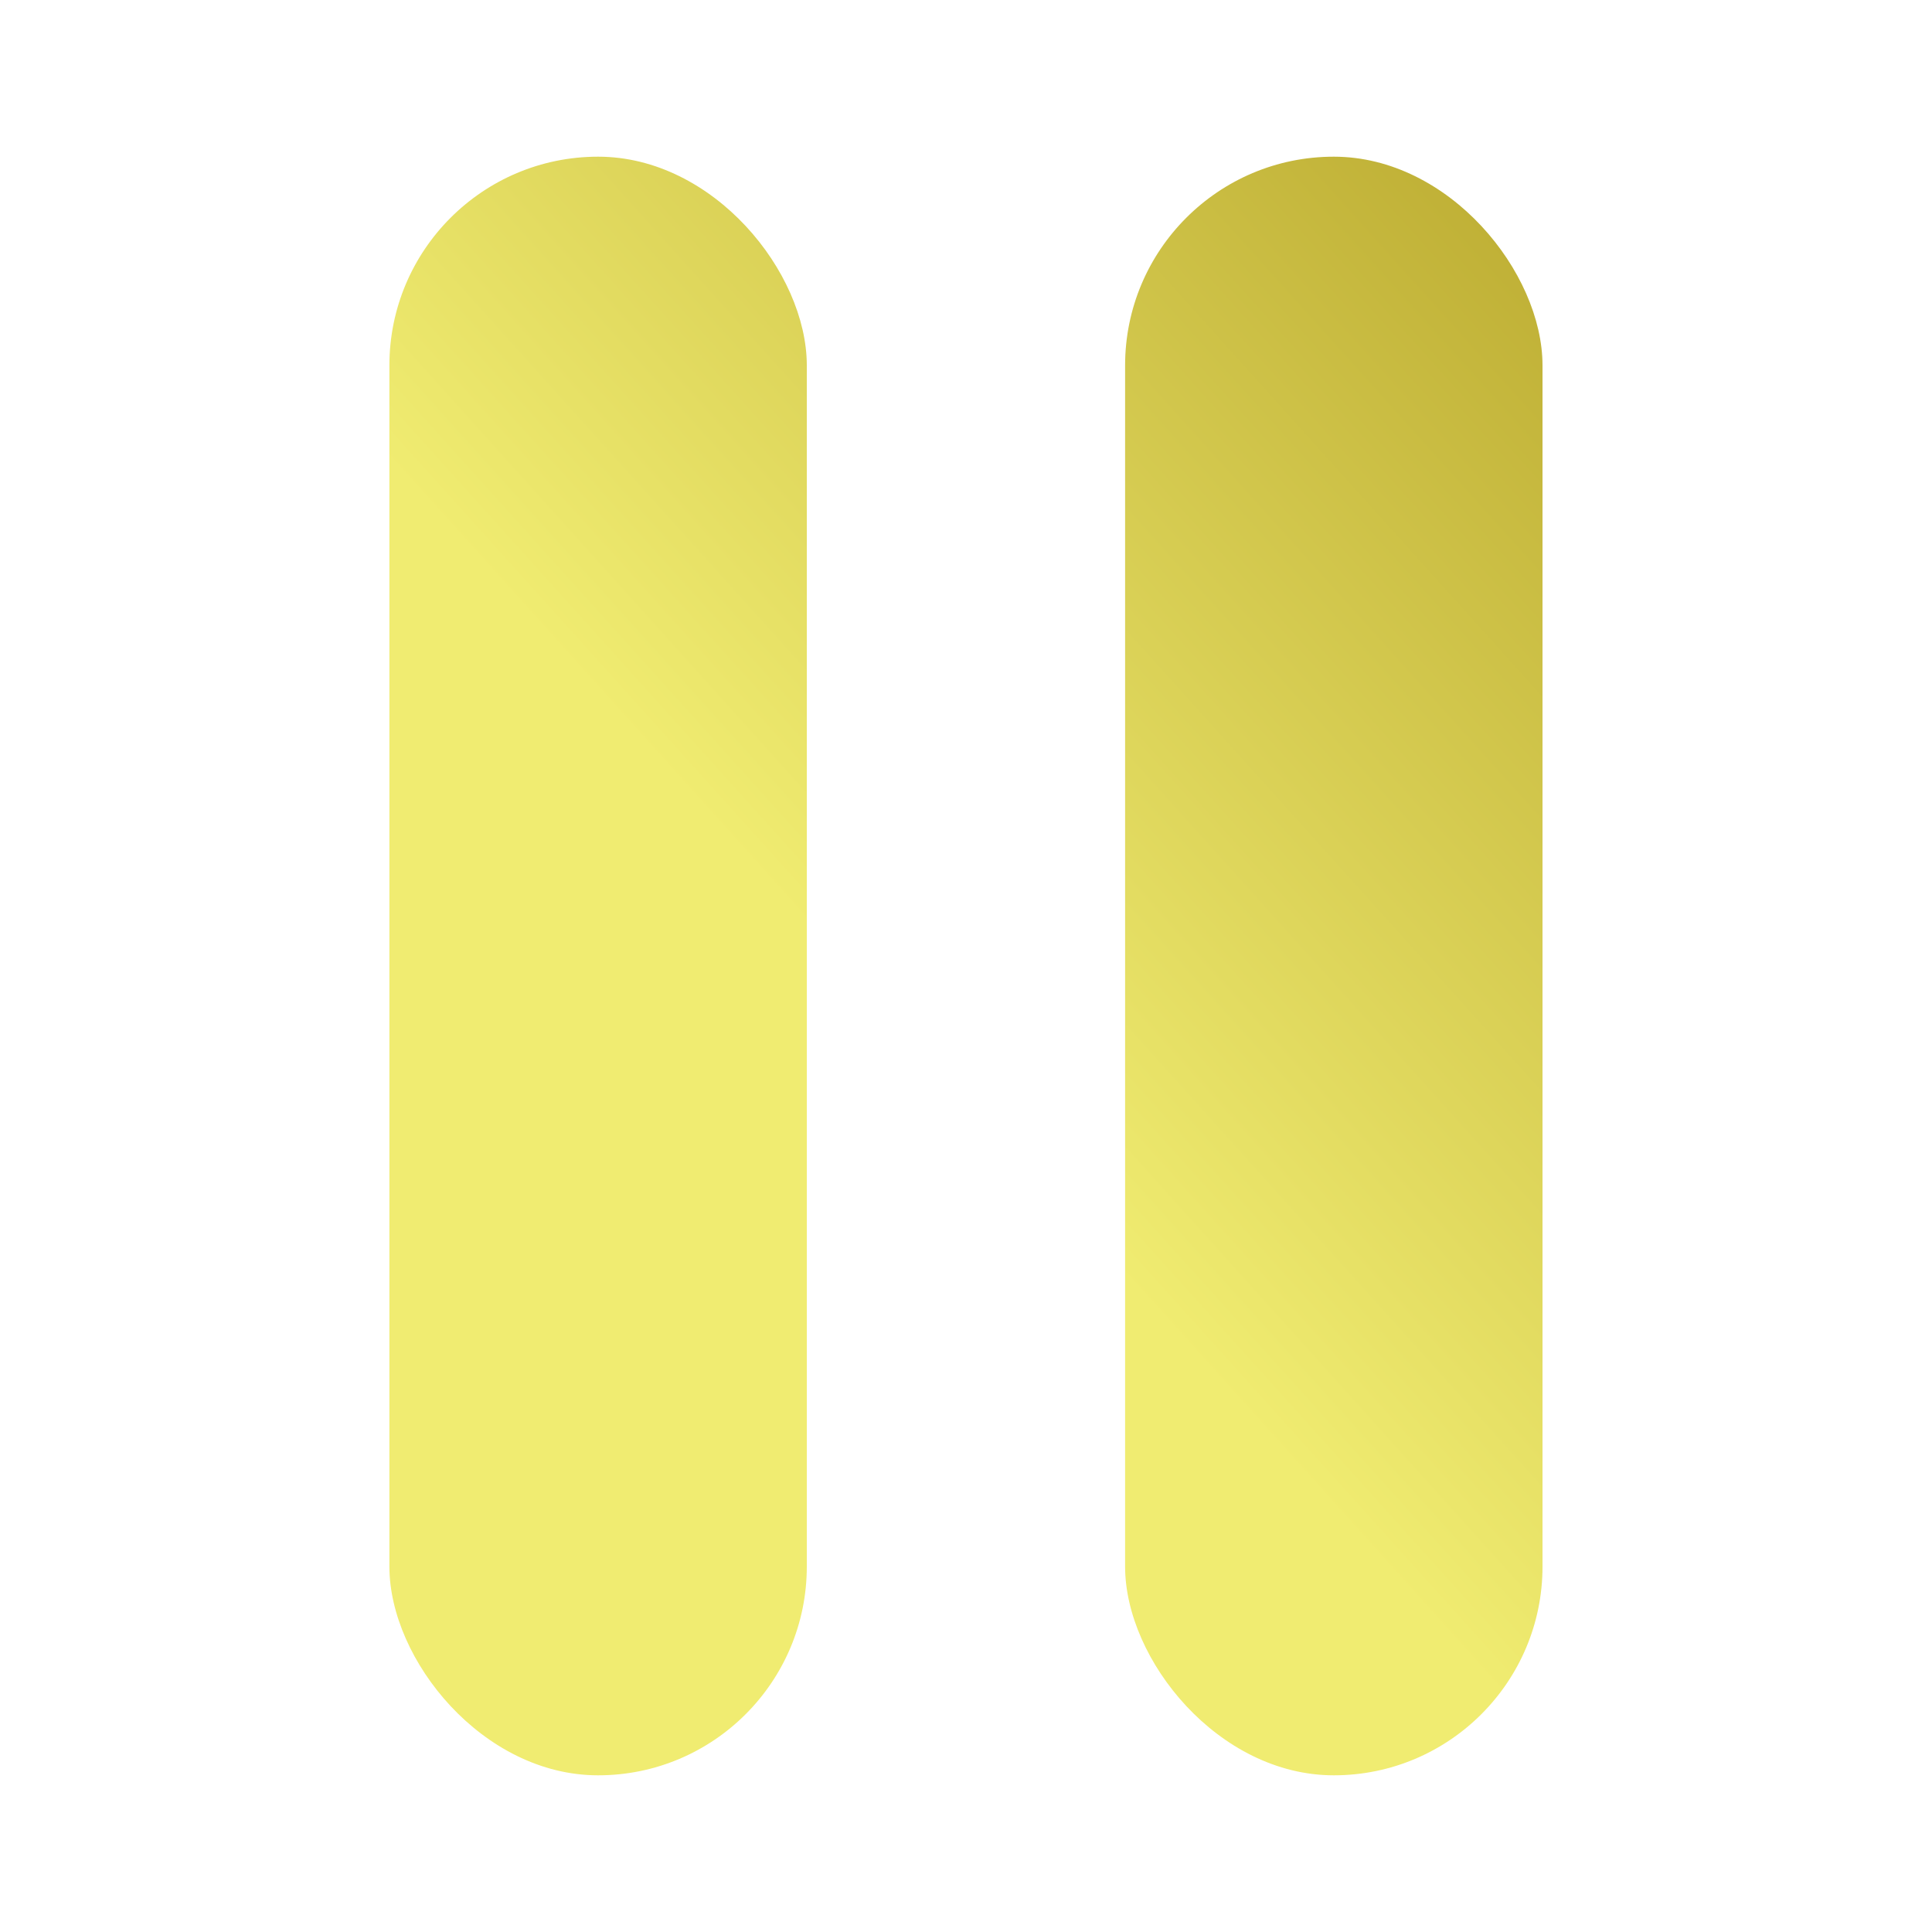 <?xml version="1.0" encoding="UTF-8"?>
<svg id="Layer_1" data-name="Layer 1" xmlns="http://www.w3.org/2000/svg" xmlns:xlink="http://www.w3.org/1999/xlink" viewBox="0 0 200 200">
  <defs>
    <style>
      .cls-1 {
        fill: url(#linear-gradient-2);
      }

      .cls-2 {
        fill: url(#linear-gradient);
      }
    </style>
    <linearGradient id="linear-gradient" x1="217.85" y1="28.1" x2="109.85" y2="125.44" gradientUnits="userSpaceOnUse">
      <stop offset="0" stop-color="#ab971d"/>
      <stop offset="1" stop-color="#f0ec71"/>
    </linearGradient>
    <linearGradient id="linear-gradient-2" x1="183.72" y1="-9.77" x2="75.72" y2="87.56" xlink:href="#linear-gradient"/>
  </defs>
  <rect class="cls-2" x="116.47" y="16.22" width="43.21" height="167.56" rx="21.61" ry="21.61"/>
  <rect class="cls-1" x="40.31" y="16.22" width="43.21" height="167.56" rx="21.61" ry="21.61"/>
</svg>